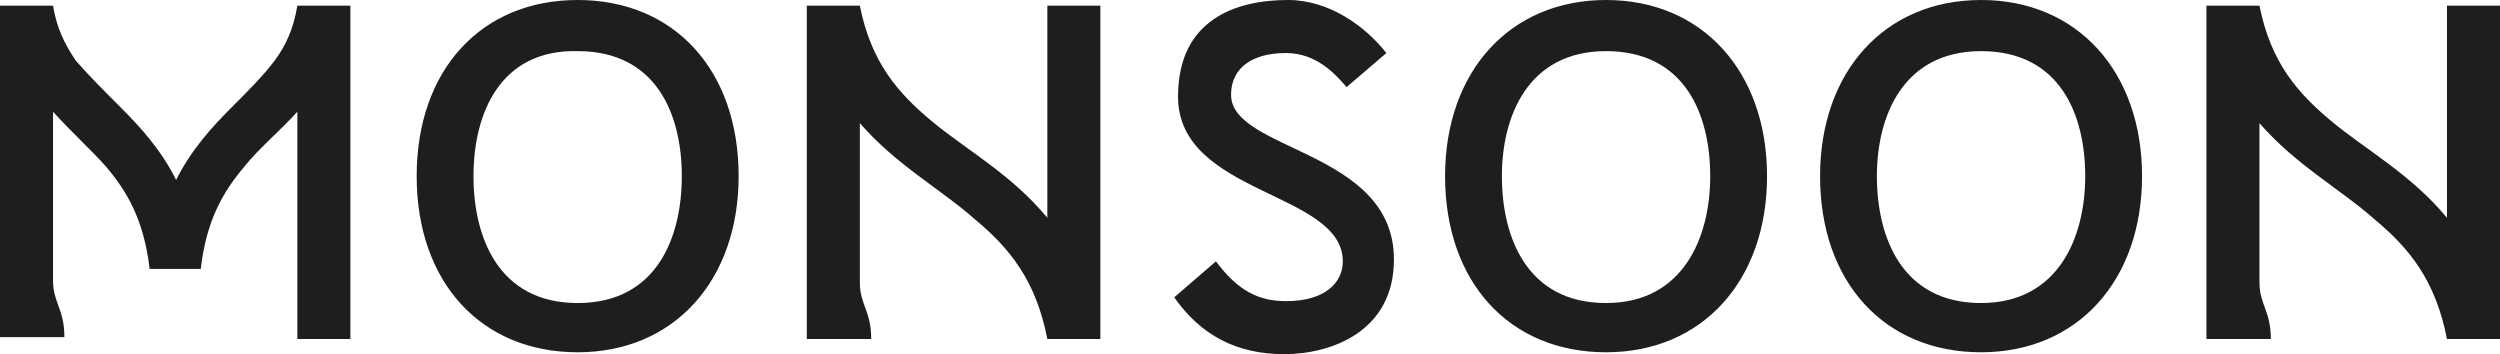 <?xml version="1.0" encoding="utf-8"?>
<!-- Generator: Adobe Illustrator 24.3.0, SVG Export Plug-In . SVG Version: 6.00 Build 0)  -->
<svg version="1.1" id="Calque_1" xmlns="http://www.w3.org/2000/svg" xmlns:xlink="http://www.w3.org/1999/xlink" x="0px" y="0px"
	 viewBox="0 0 132 18.7" enable-background="new 0 0 132 18.7" xml:space="preserve">
<g>
	<path fill="#1E1E1C" d="M18.5,0.3v17.6h-2.8v-12c-1,1.1-2,1.9-2.8,2.9c-1.1,1.3-2,2.8-2.3,5.4H7.9c-0.3-2.6-1.2-4.1-2.3-5.4
		C4.8,7.9,3.8,7,2.8,5.9v8.9c0,1.2,0.6,1.5,0.6,3H0V0.3h2.8h0c0.2,1.2,0.6,2,1.2,2.9C4.7,4,5.5,4.8,6.4,5.7c1,1,2.1,2.2,2.9,3.8
		c0.8-1.6,1.9-2.8,2.9-3.8c0.9-0.9,1.7-1.7,2.3-2.5c0.6-0.8,1-1.7,1.2-2.9h0 M39,9.3c0,5.5-3.4,9.3-8.5,9.3c-5.1,0-8.5-3.7-8.5-9.3
		C22,3.7,25.4,0,30.5,0C35.6,0,39,3.7,39,9.3 M36,9.3c0-3.2-1.3-6.6-5.5-6.6C26.4,2.6,25,6,25,9.3c0,3.2,1.3,6.7,5.5,6.7
		C34.7,16,36,12.5,36,9.3 M55.3,0.3v11.2l0,0c-1.9-2.3-4.3-3.6-6.1-5.1c-1.8-1.5-3.2-3.1-3.8-6.1h-2.8v17.6h2.8l0.6,0
		c0-1.5-0.6-1.8-0.6-3V6.5c0,0,0,0,0,0c1.9,2.2,4.3,3.5,6.1,5.1c1.8,1.5,3.2,3.2,3.8,6.3h2.8V0.3H55.3z M129.2,0.3v11.2h0
		c-1.9-2.3-4.3-3.6-6.1-5.1c-1.8-1.5-3.2-3.1-3.8-6.1h-2.8v17.6h2.8l0.6,0c0-1.5-0.6-1.8-0.6-3V6.5c0,0,0,0,0,0
		c1.9,2.2,4.3,3.5,6.1,5.1c1.8,1.5,3.2,3.2,3.8,6.3h2.8V0.3H129.2z M93.3,9.3c0,5.5-3.4,9.3-8.5,9.3c-5.1,0-8.5-3.7-8.5-9.3
		c0-5.5,3.4-9.3,8.5-9.3C89.9,0,93.3,3.8,93.3,9.3 M90.3,9.3c0-3.2-1.3-6.6-5.5-6.6c-4.1,0-5.5,3.4-5.5,6.6c0,3.2,1.3,6.7,5.5,6.7
		C88.9,16,90.3,12.5,90.3,9.3 M113.1,9.3c0,5.5-3.4,9.3-8.5,9.3c-5.1,0-8.5-3.7-8.5-9.3c0-5.5,3.4-9.3,8.5-9.3
		C109.7,0,113.1,3.8,113.1,9.3 M110.1,9.3c0-3.2-1.3-6.6-5.5-6.6c-4.1,0-5.5,3.4-5.5,6.6c0,3.2,1.3,6.7,5.5,6.7
		C108.7,16,110.1,12.5,110.1,9.3 M62,15.7c1.4,2,3.3,3,5.8,3c2.5,0,5.8-1.2,5.8-5c0-5.8-8.6-5.7-8.6-8.7c0-1.4,1.1-2.2,2.9-2.2
		c1.6,0,2.6,1.1,3.2,1.8l2.1-1.8c-1.1-1.4-3-2.8-5.2-2.8c-2.7,0-5.8,1-5.8,5.1c0,5.2,8.7,5,8.7,8.7c0,1.1-0.9,2.1-3,2.1
		c-1.4,0-2.5-0.5-3.7-2.1L62,15.7z"/>
</g>
</svg>
